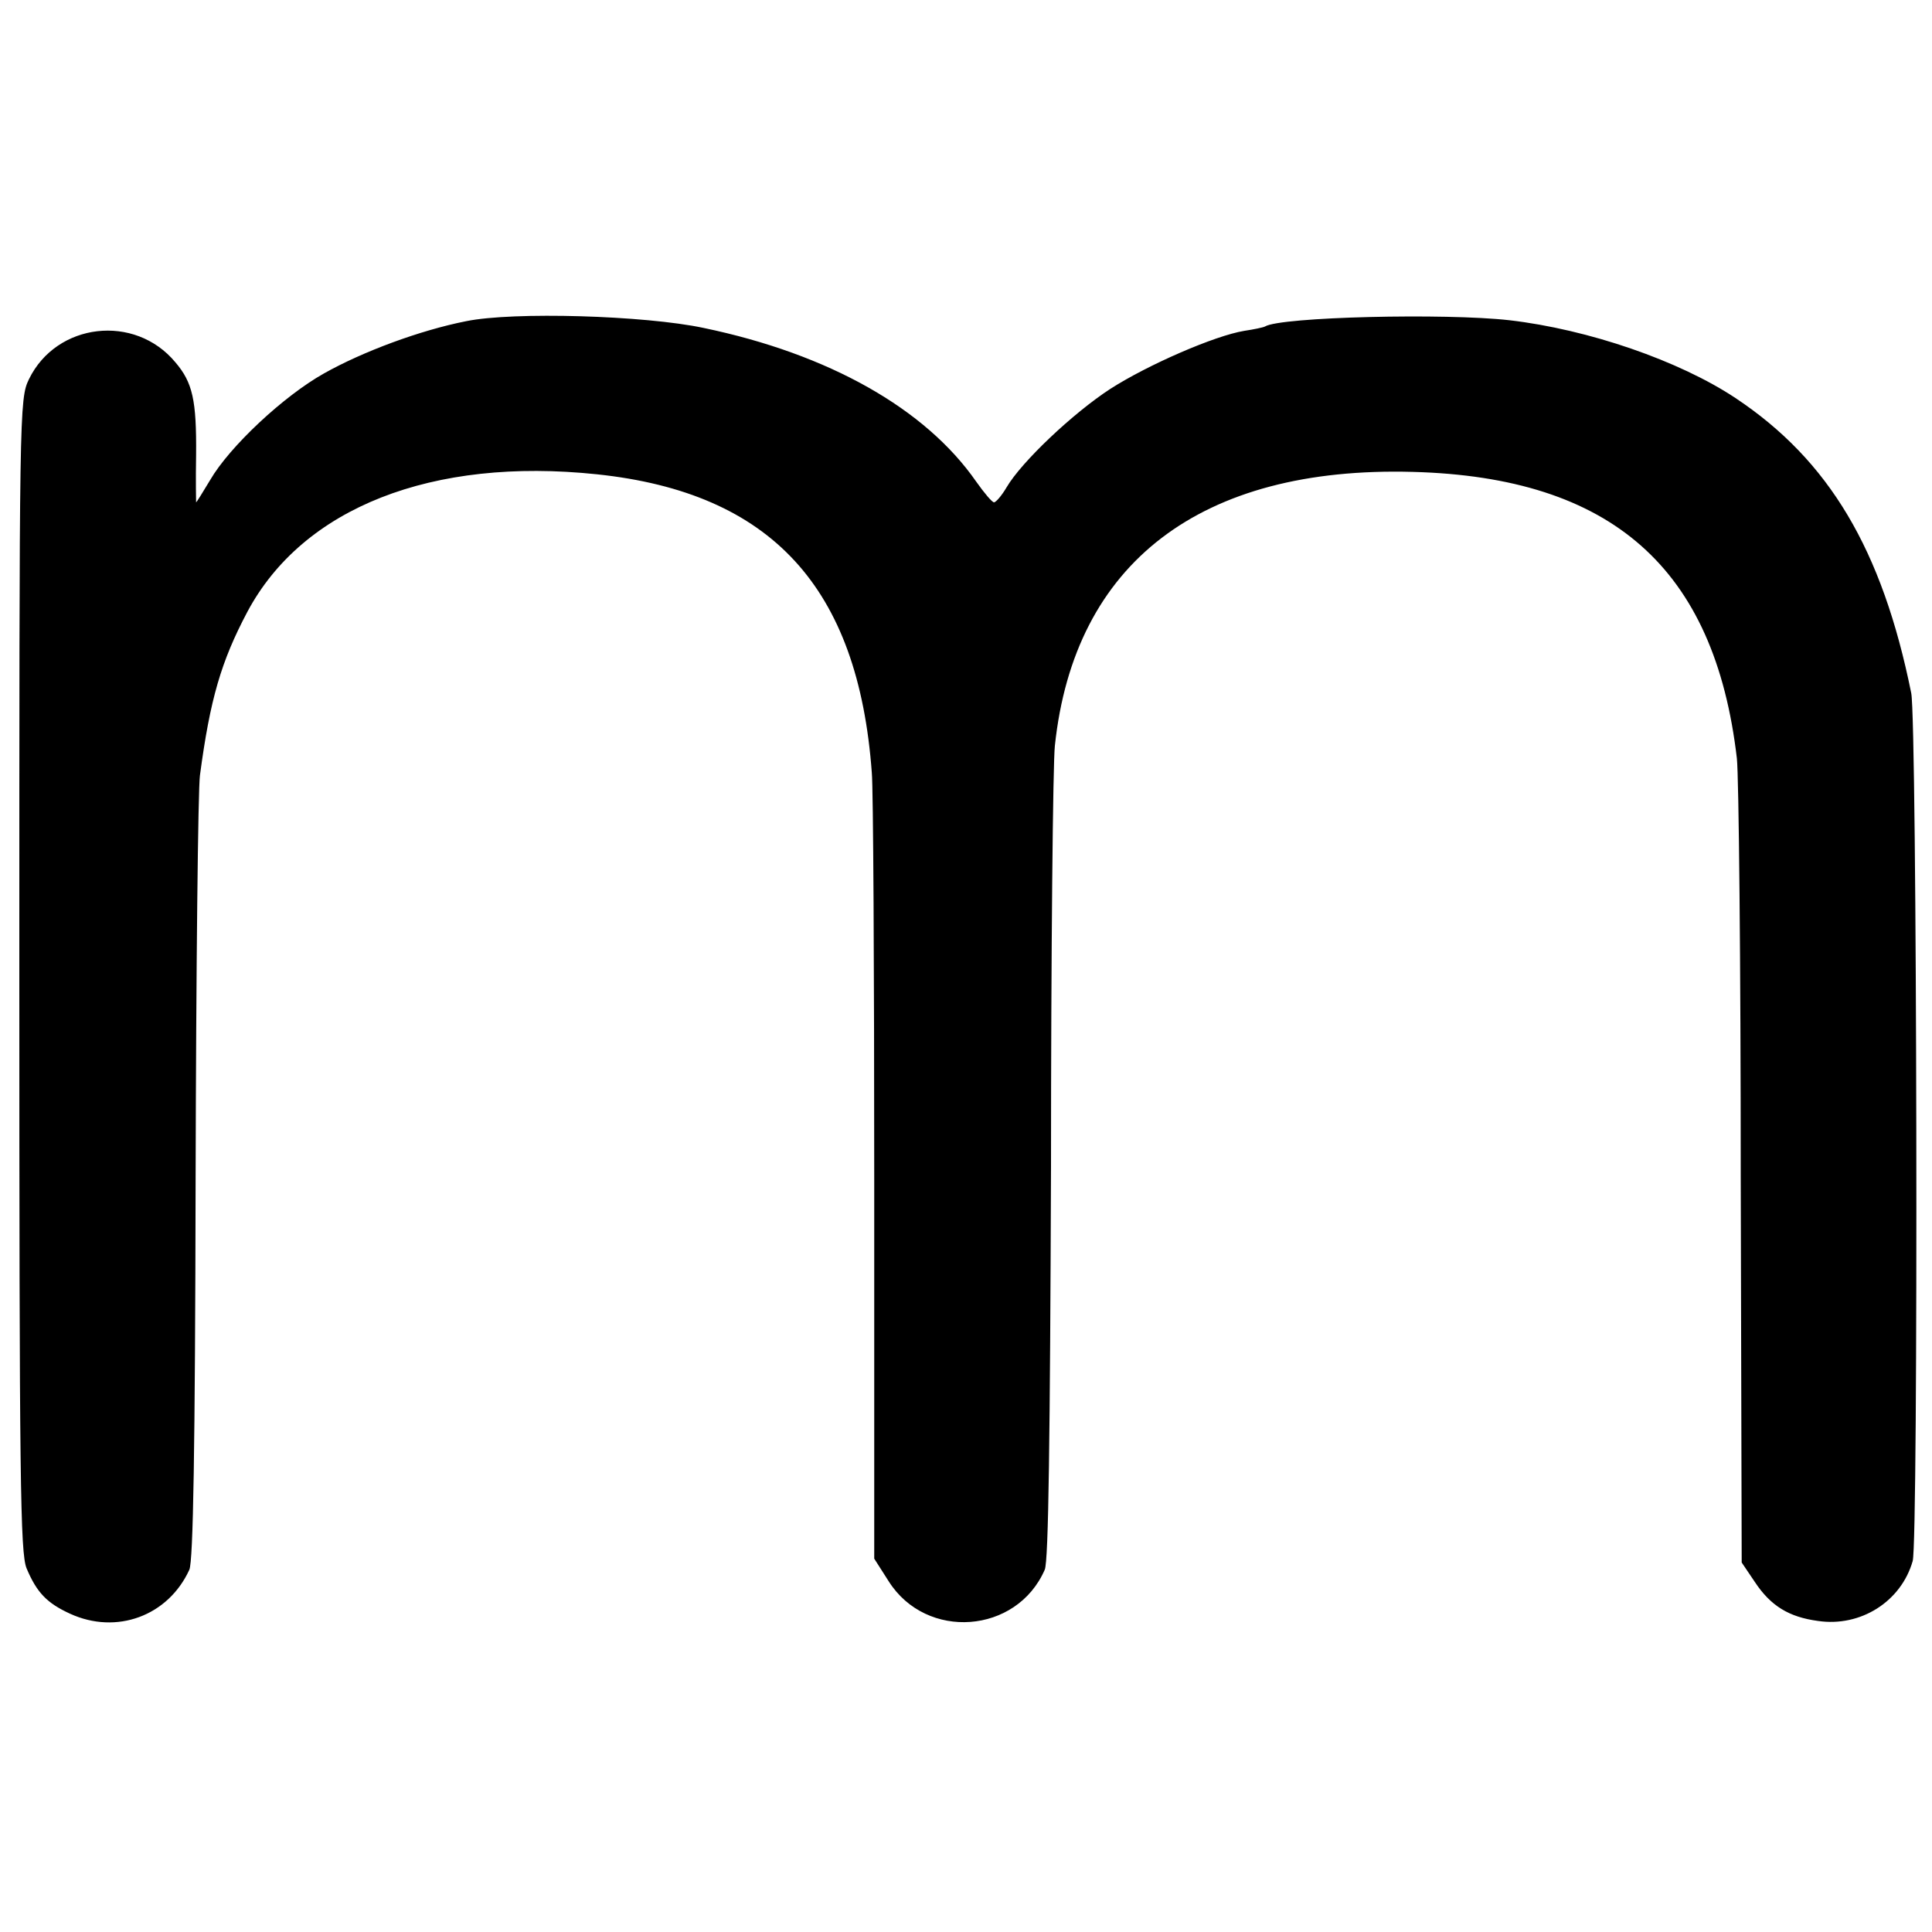 <?xml version="1.0" standalone="no"?>
<!DOCTYPE svg PUBLIC "-//W3C//DTD SVG 20010904//EN"
 "http://www.w3.org/TR/2001/REC-SVG-20010904/DTD/svg10.dtd">
<svg version="1.0" xmlns="http://www.w3.org/2000/svg"
 width="400pt" height="400pt" viewBox="0 0 400 400"
 preserveAspectRatio="xMidYMid meet">
<g transform="translate(0,400) scale(0.1,-0.1)"
fill="#000000" stroke="none">
<path d="M965 3335 c-96 -19 -214 -63 -294 -108 -84 -47 -196 -152 -236 -221
-15 -25 -28 -46 -29 -46 0 0 -1 44 0 98 1 113 -7 150 -43 192 -84 101 -246 82
-303 -35 -20 -41 -20 -62 -20 -1233 0 -1051 2 -1197 15 -1229 21 -50 42 -72
90 -94 96 -44 203 -5 247 91 8 18 12 246 13 810 1 432 5 808 9 835 21 158 44
236 98 338 115 216 383 321 724 285 361 -38 541 -234 569 -618 3 -30 5 -409 5
-841 l0 -786 30 -47 c78 -123 265 -109 323 24 8 17 11 276 13 835 0 446 4 837
8 871 40 379 302 579 741 567 412 -11 625 -199 671 -593 4 -36 8 -425 8 -865
l2 -800 27 -40 c33 -50 71 -73 131 -81 88 -13 172 40 196 124 12 39 9 1739 -3
1797 -60 297 -170 482 -364 611 -116 77 -304 142 -468 161 -132 15 -474 7
-506 -13 -4 -2 -23 -6 -43 -9 -61 -10 -199 -70 -277 -120 -77 -50 -184 -151
-215 -204 -10 -17 -22 -31 -26 -31 -4 0 -20 19 -37 43 -105 151 -305 264 -564
318 -122 26 -395 34 -492 14z"/>
</g>
</svg>
